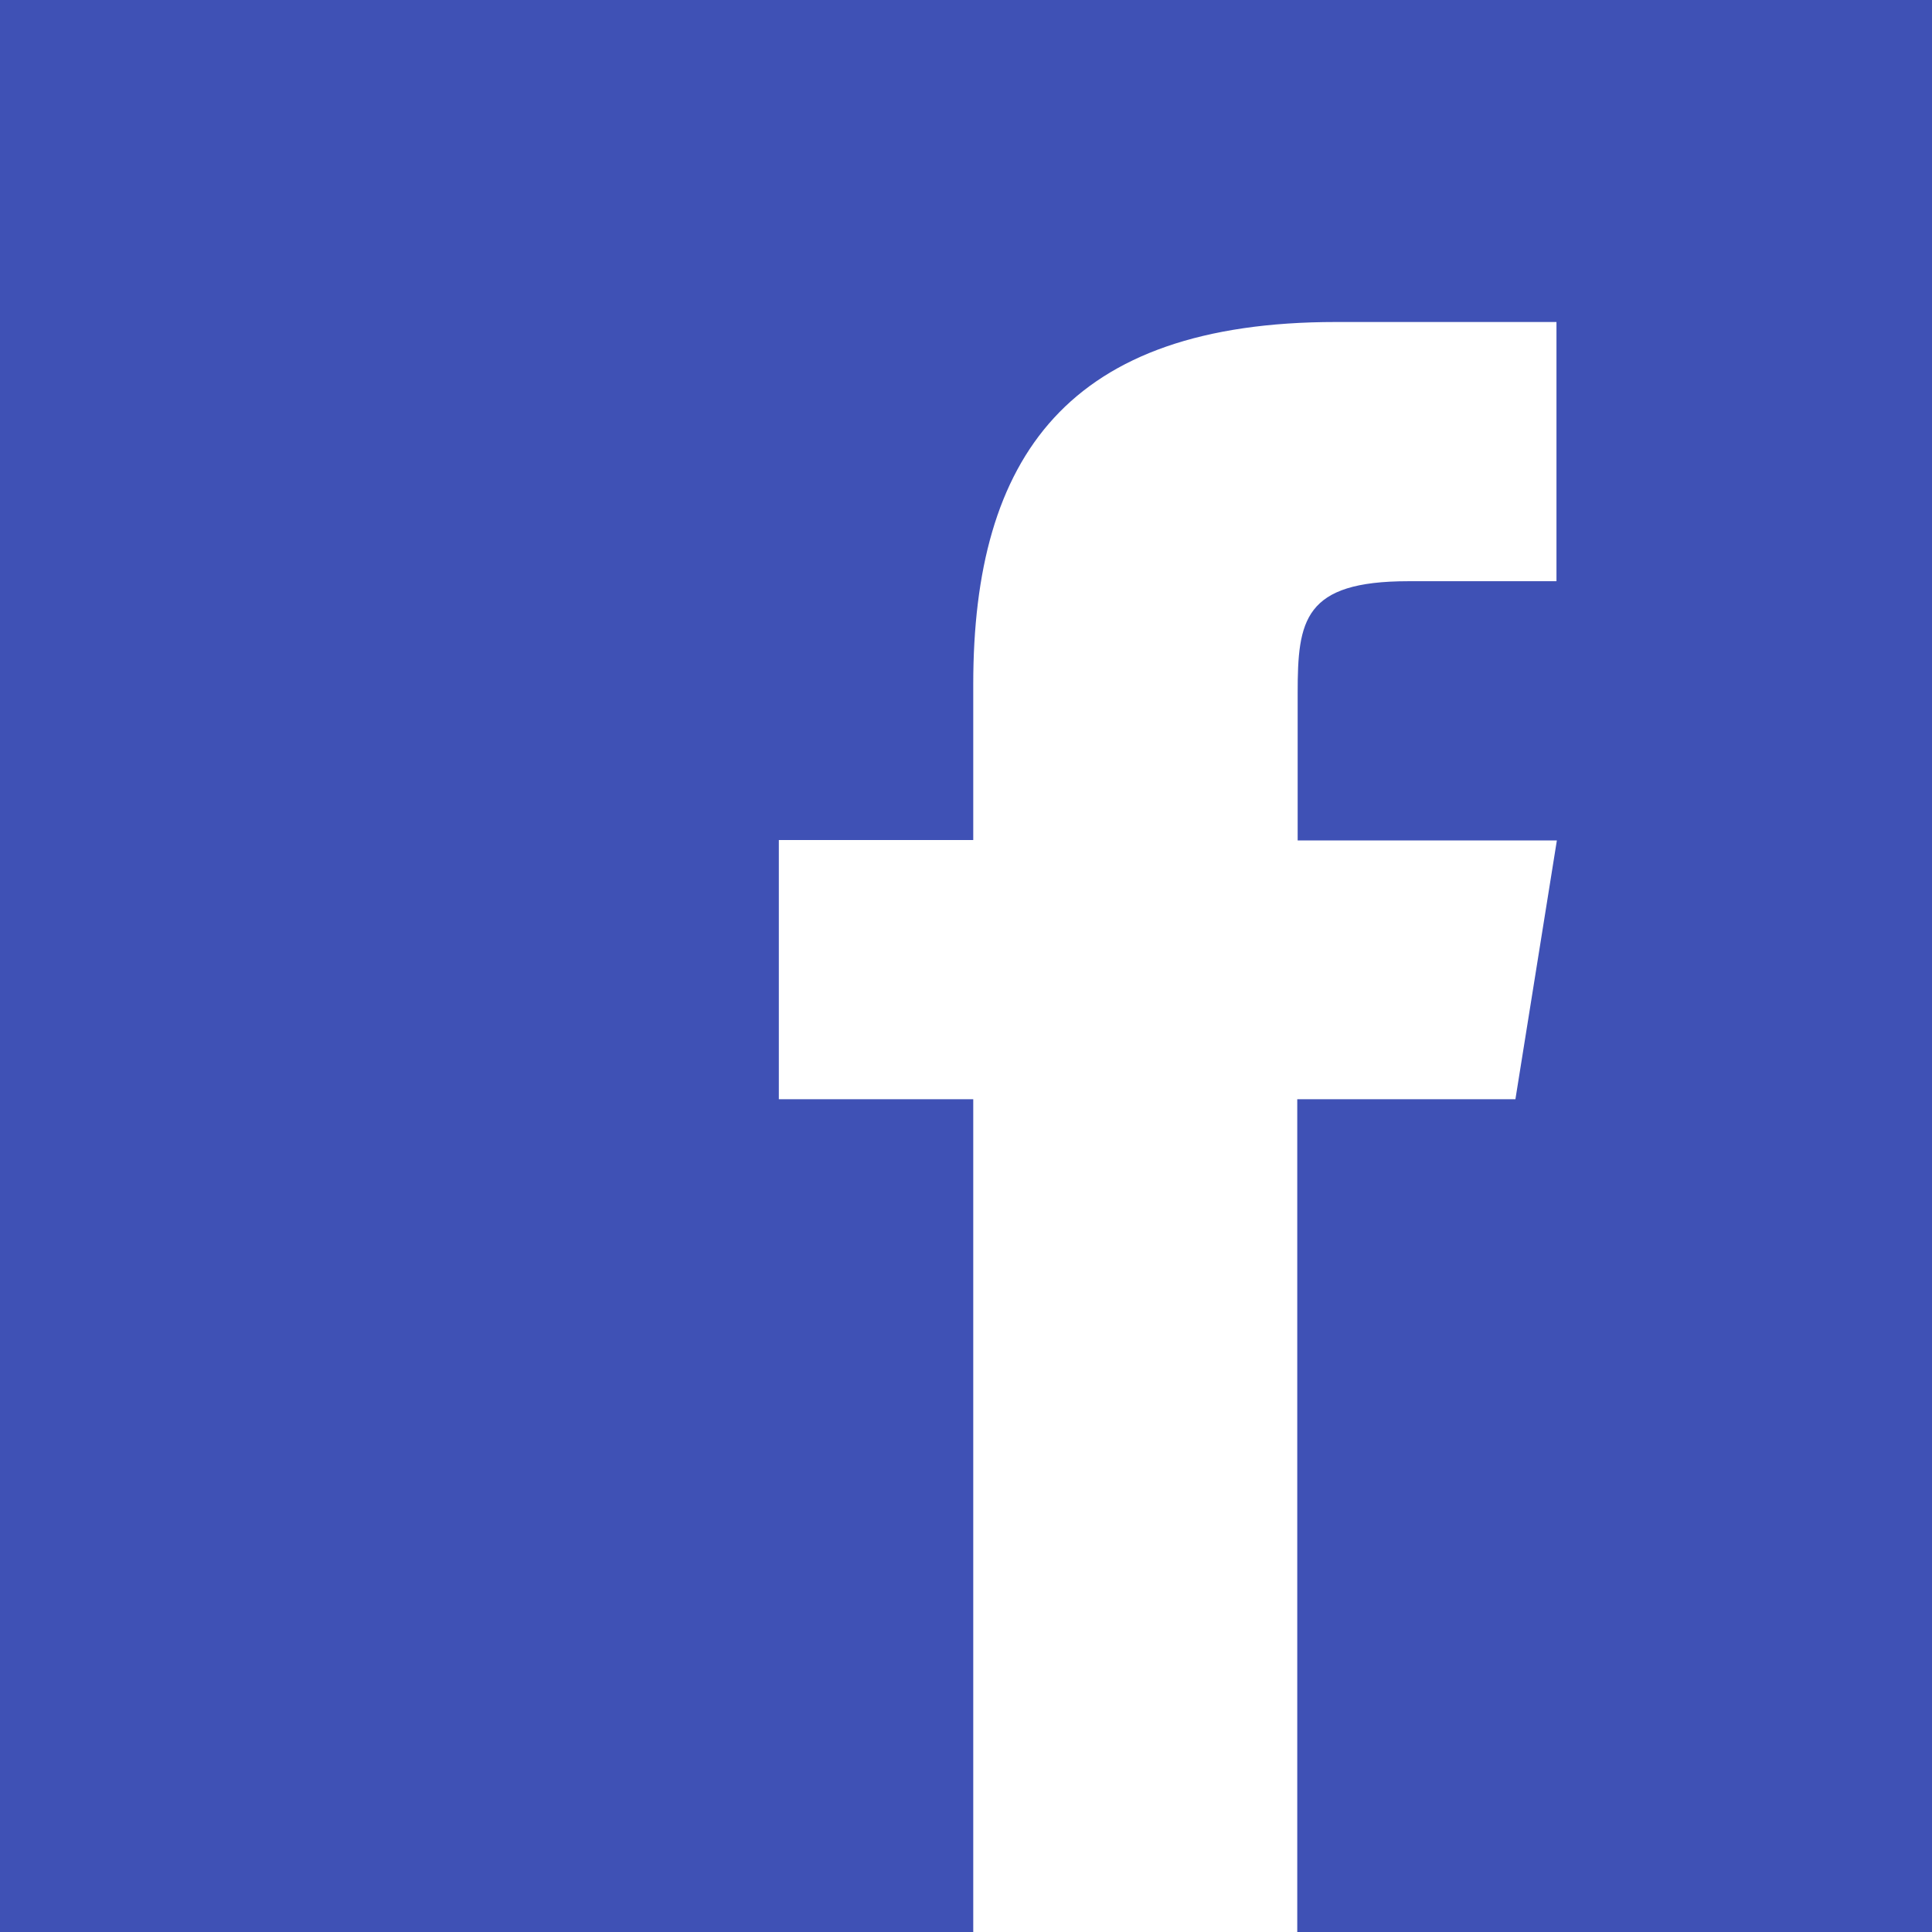 <svg xmlns="http://www.w3.org/2000/svg" viewBox="0 0 48 48" style="enable-background:new 0 0 48 48" xml:space="preserve">
  <path d="M48 0v48H0V0h48z" style="fill:#3f51b5"/>
  <path d="M37.65 27.31h-5.42v20.93h-8.05V27.31h-4.83v-6.44h4.83V17c0-5.65 2.35-9 9.01-9h5.48v6.44h-3.68c-2.6 0-2.75.97-2.75 2.78v3.66h6.44l-1.03 6.43z" style="fill:#fff"/>
</svg>
